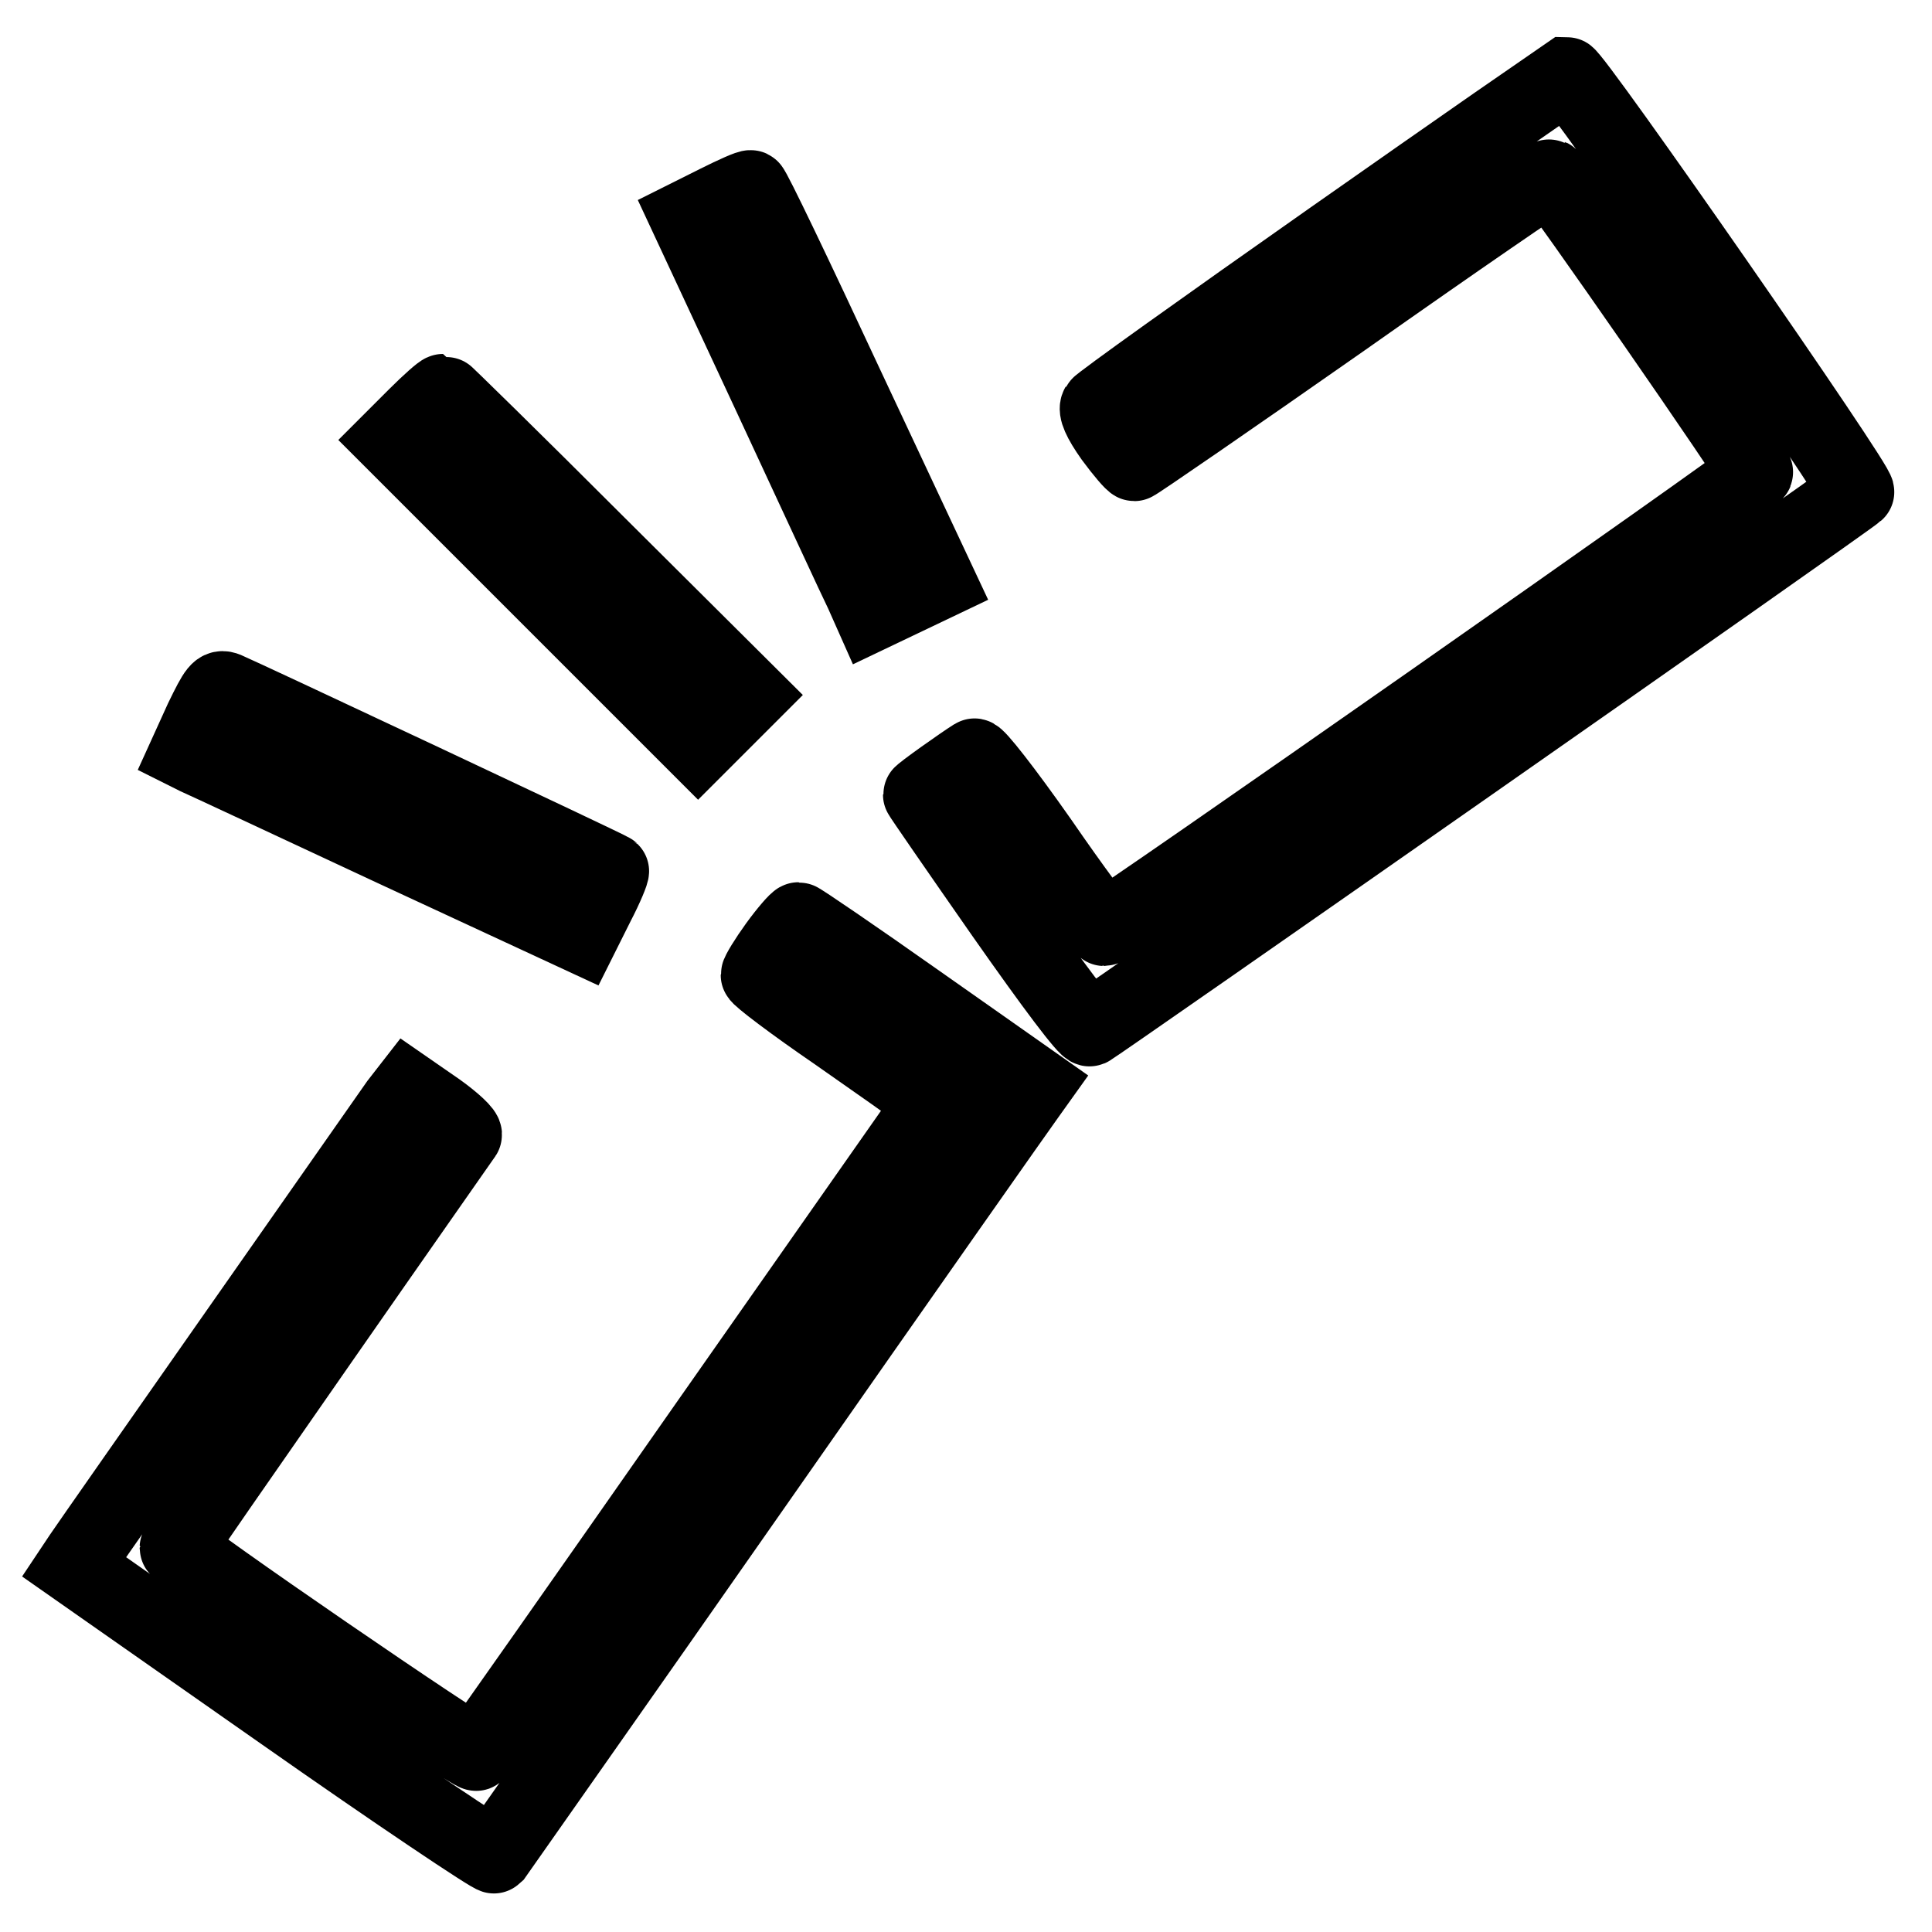 <?xml version="1.0" encoding="utf-8"?>
<!-- Svg Vector Icons : http://www.onlinewebfonts.com/icon -->
<!DOCTYPE svg PUBLIC "-//W3C//DTD SVG 1.1//EN" "http://www.w3.org/Graphics/SVG/1.1/DTD/svg11.dtd">
<svg version="1.1" xmlns="http://www.w3.org/2000/svg" xmlns:xlink="http://www.w3.org/1999/xlink" x="0px" y="0px" viewBox="0 0 256 256" enable-background="new 0 0 256 256" xml:space="preserve">
<g><g><g><path stroke-width="10" fill-opacity="0" stroke="#000000"  d="M176.5,31.6c-16.8,11.8-30.8,21.8-31,22.2c-0.3,0.5,0.2,1.8,1.9,4.2c1.4,1.9,2.7,3.4,2.9,3.4s12.7-8.6,27.7-19.1c14.9-10.5,27.3-19,27.4-18.9c0.7,0.3,27.4,38.8,27.2,39.2c-0.2,0.6-85.6,60.4-86.3,60.4c-0.2,0-4.1-5.2-8.5-11.6c-4.7-6.7-8.4-11.4-8.7-11.2c-1.6,1-7.1,4.9-7.1,5.1c0,0.1,4.9,7.2,10.9,15.8c6.8,9.7,11.1,15.4,11.5,15.2c0.7-0.3,100.6-70.1,101.6-71.1c0.6-0.5-37.5-55.3-38.4-55.3C207.3,10.1,193.3,19.8,176.5,31.6z"/><path stroke-width="10" fill-opacity="0" stroke="#000000"  d="M95.1,26.8l-4,2l11,23.6c6,12.9,11.5,24.8,12.2,26.2l1.2,2.7l4.4-2.1l4.4-2.1l-12.2-26C105.4,36.7,99.8,25,99.5,24.9C99.3,24.8,97.3,25.7,95.1,26.8z"/><path stroke-width="10" fill-opacity="0" stroke="#000000"  d="M55.1,55.1l-3.2,3.2l20.3,20.3l20.3,20.3l3.4-3.4l3.4-3.4L79.2,72.1C68.1,61,58.8,51.9,58.7,51.9C58.5,51.9,56.9,53.3,55.1,55.1z"/><path stroke-width="10" fill-opacity="0" stroke="#000000"  d="M26.8,95.3l-2,4.4l1.2,0.6c0.7,0.3,12.5,5.8,26.2,12.2L77,124l2.1-4.2c1.2-2.3,2-4.3,1.9-4.4c-0.3-0.3-49.1-23.2-51-24C29,91,28.7,91.4,26.8,95.3z"/><path stroke-width="10" fill-opacity="0" stroke="#000000"  d="M102.9,125.3c-1.3,1.8-2.4,3.6-2.4,3.9c0,0.3,4.6,3.8,10.3,7.7c5.7,4,10.9,7.6,11.5,8.2l1.3,1l-30,42.8c-16.5,23.6-30.2,43.1-30.5,43.4c-0.4,0.4-39.6-26.5-39.6-27.2c0-0.2,8.5-12.4,18.8-27.2c10.3-14.8,19-27.2,19.2-27.5c0.2-0.3-1.4-1.8-3.5-3.3l-3.9-2.7l-1.4,1.8c-1.6,2.3-40.5,57.8-41.9,59.9l-1,1.5L37.5,227c15.1,10.6,27.8,19.1,28,18.9c0.2-0.3,16-22.7,35-49.9c19-27.2,35.1-50.1,35.7-50.9l1-1.4l-15.5-10.9c-8.5-6-15.7-10.9-15.9-10.9S104.2,123.5,102.9,125.3z"/></g></g></g>
</svg>